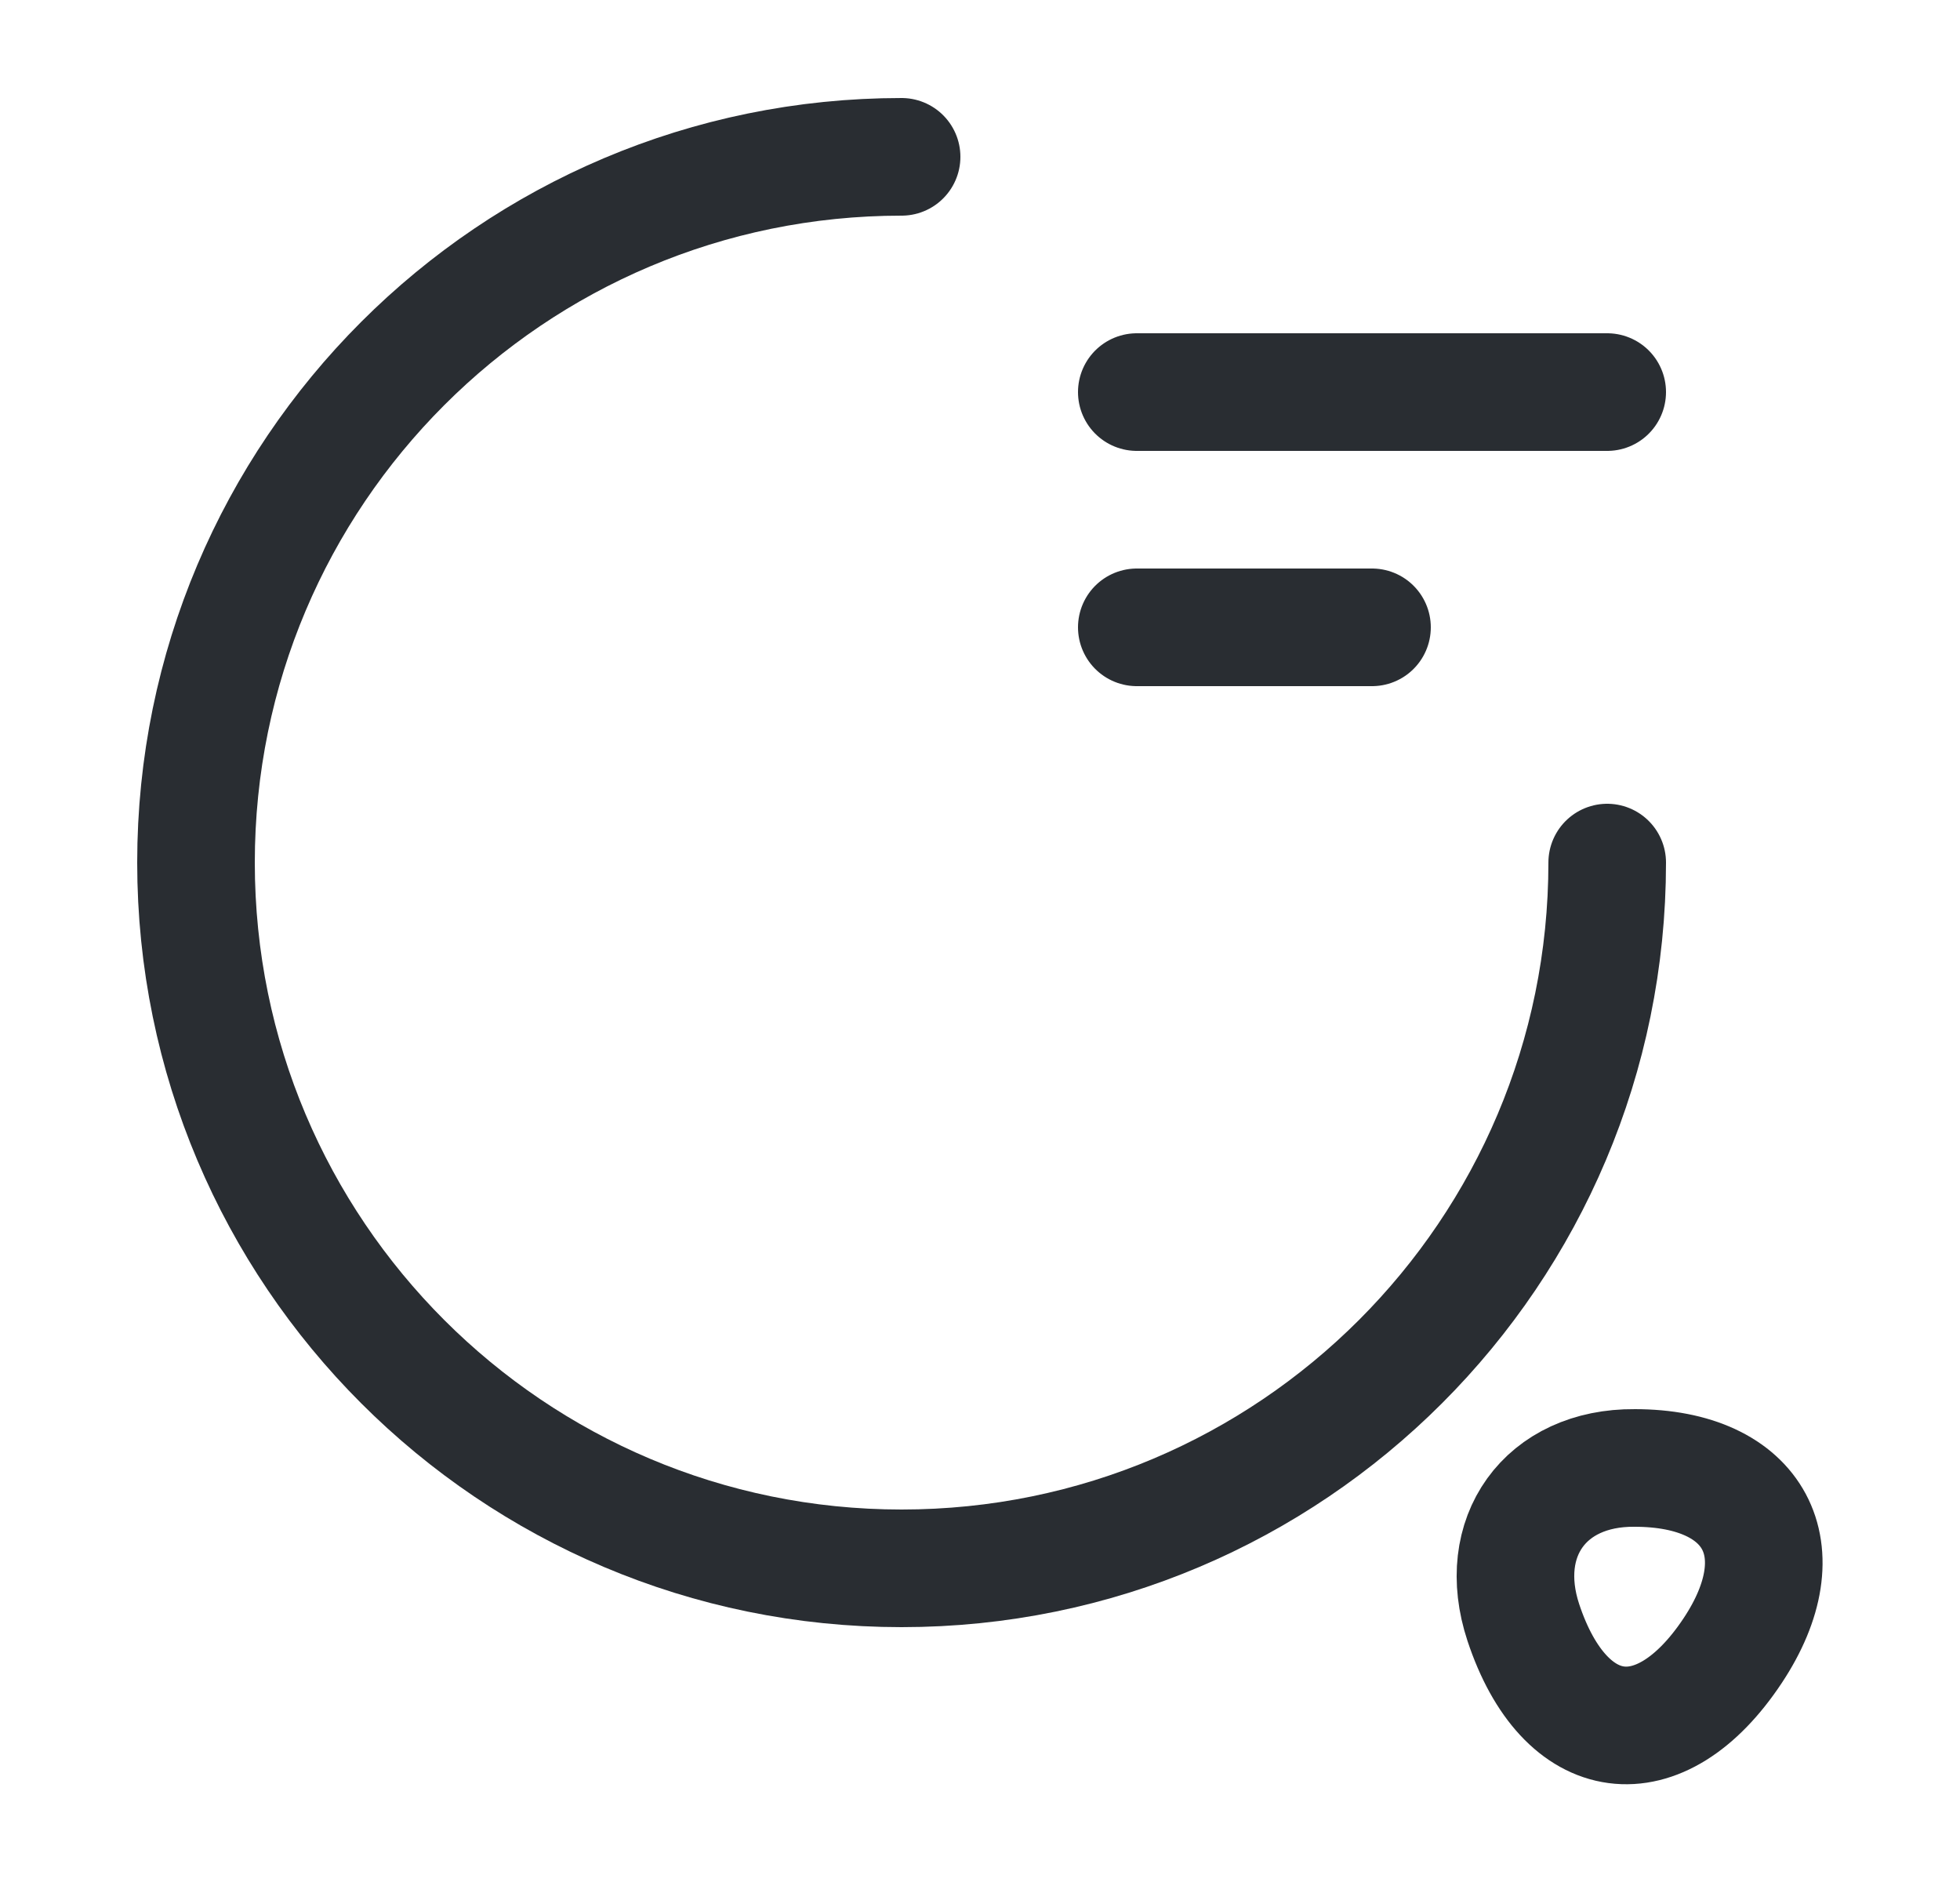 <svg width="25" height="24" viewBox="0 0 25 24" fill="none" xmlns="http://www.w3.org/2000/svg">
<path d="M20.5 11C20.5 15.97 16.47 20 11.5 20C6.53 20 2.5 15.97 2.5 11C2.5 6.03 6.53 2 11.5 2" stroke="#292D32" stroke-width="1.5" stroke-linecap="round" stroke-linejoin="round"/>
<path d="M19.43 20.69C19.96 22.29 21.17 22.45 22.1 21.05C22.95 19.77 22.39 18.72 20.85 18.72C19.71 18.71 19.07 19.6 19.43 20.69Z" stroke="#292D32" stroke-width="1.5" stroke-linecap="round" stroke-linejoin="round"/>
<path d="M14.5 5H20.5" stroke="#292D32" stroke-width="1.5" stroke-linecap="round" stroke-linejoin="round"/>
<path d="M14.5 8H17.5" stroke="#292D32" stroke-width="1.5" stroke-linecap="round" stroke-linejoin="round"/>
</svg>
